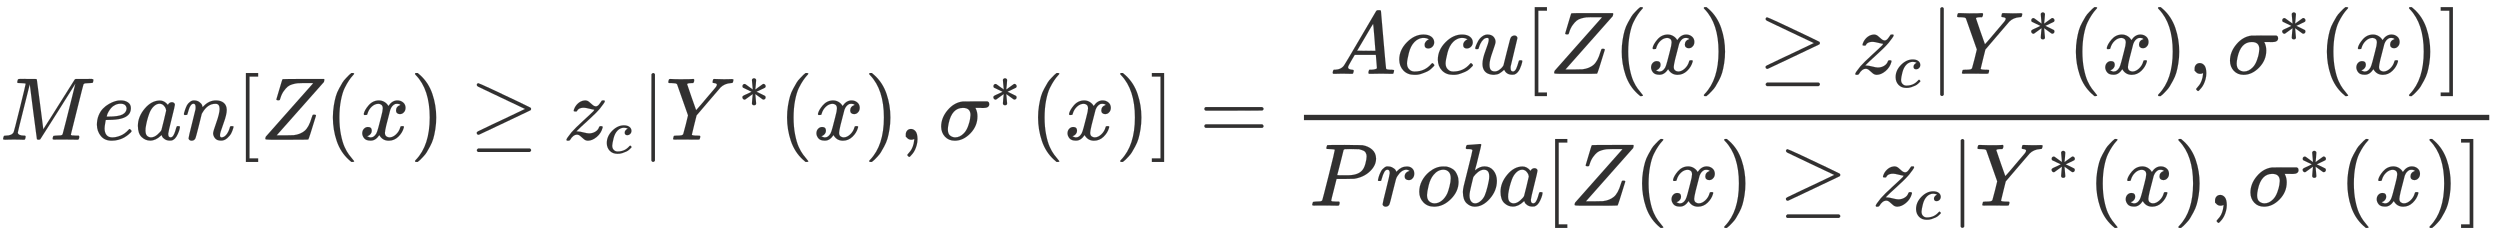 <svg xmlns="http://www.w3.org/2000/svg" role="img" aria-hidden="true" style="vertical-align: -2.52ex;font-size: 10pt;font-family: Inter;color: #313030;" viewBox="0 -1571.3 28116.7 2659.8" focusable="false" width="65.304ex" height="6.178ex" xmlns:xlink="http://www.w3.org/1999/xlink"><defs id="MathJax_SVG_glyphs"><path id="MJMATHI-4D" stroke-width="1" d="M 289 629 Q 289 635 232 637 Q 208 637 201 638 T 194 648 Q 194 649 196 659 Q 197 662 198 666 T 199 671 T 201 676 T 203 679 T 207 681 T 212 683 T 220 683 T 232 684 Q 238 684 262 684 T 307 683 Q 386 683 398 683 T 414 678 Q 415 674 451 396 L 487 117 L 510 154 Q 534 190 574 254 T 662 394 Q 837 673 839 675 Q 840 676 842 678 T 846 681 L 852 683 H 948 Q 965 683 988 683 T 1017 684 Q 1051 684 1051 673 Q 1051 668 1048 656 T 1045 643 Q 1041 637 1008 637 Q 968 636 957 634 T 939 623 Q 936 618 867 340 T 797 59 Q 797 55 798 54 T 805 50 T 822 48 T 855 46 H 886 Q 892 37 892 35 Q 892 19 885 5 Q 880 0 869 0 Q 864 0 828 1 T 736 2 Q 675 2 644 2 T 609 1 Q 592 1 592 11 Q 592 13 594 25 Q 598 41 602 43 T 625 46 Q 652 46 685 49 Q 699 52 704 61 Q 706 65 742 207 T 813 490 T 848 631 L 654 322 Q 458 10 453 5 Q 451 4 449 3 Q 444 0 433 0 Q 418 0 415 7 Q 413 11 374 317 L 335 624 L 267 354 Q 200 88 200 79 Q 206 46 272 46 H 282 Q 288 41 289 37 T 286 19 Q 282 3 278 1 Q 274 0 267 0 Q 265 0 255 0 T 221 1 T 157 2 Q 127 2 95 1 T 58 0 Q 43 0 39 2 T 35 11 Q 35 13 38 25 T 43 40 Q 45 46 65 46 Q 135 46 154 86 Q 158 92 223 354 T 289 629 Z" /><path id="MJMATHI-65" stroke-width="1" d="M 39 168 Q 39 225 58 272 T 107 350 T 174 402 T 244 433 T 307 442 H 310 Q 355 442 388 420 T 421 355 Q 421 265 310 237 Q 261 224 176 223 Q 139 223 138 221 Q 138 219 132 186 T 125 128 Q 125 81 146 54 T 209 26 T 302 45 T 394 111 Q 403 121 406 121 Q 410 121 419 112 T 429 98 T 420 82 T 390 55 T 344 24 T 281 -1 T 205 -11 Q 126 -11 83 42 T 39 168 Z M 373 353 Q 367 405 305 405 Q 272 405 244 391 T 199 357 T 170 316 T 154 280 T 149 261 Q 149 260 169 260 Q 282 260 327 284 T 373 353 Z" /><path id="MJMATHI-61" stroke-width="1" d="M 33 157 Q 33 258 109 349 T 280 441 Q 331 441 370 392 Q 386 422 416 422 Q 429 422 439 414 T 449 394 Q 449 381 412 234 T 374 68 Q 374 43 381 35 T 402 26 Q 411 27 422 35 Q 443 55 463 131 Q 469 151 473 152 Q 475 153 483 153 H 487 Q 506 153 506 144 Q 506 138 501 117 T 481 63 T 449 13 Q 436 0 417 -8 Q 409 -10 393 -10 Q 359 -10 336 5 T 306 36 L 300 51 Q 299 52 296 50 Q 294 48 292 46 Q 233 -10 172 -10 Q 117 -10 75 30 T 33 157 Z M 351 328 Q 351 334 346 350 T 323 385 T 277 405 Q 242 405 210 374 T 160 293 Q 131 214 119 129 Q 119 126 119 118 T 118 106 Q 118 61 136 44 T 179 26 Q 217 26 254 59 T 298 110 Q 300 114 325 217 T 351 328 Z" /><path id="MJMATHI-6E" stroke-width="1" d="M 21 287 Q 22 293 24 303 T 36 341 T 56 388 T 89 425 T 135 442 Q 171 442 195 424 T 225 390 T 231 369 Q 231 367 232 367 L 243 378 Q 304 442 382 442 Q 436 442 469 415 T 503 336 T 465 179 T 427 52 Q 427 26 444 26 Q 450 26 453 27 Q 482 32 505 65 T 540 145 Q 542 153 560 153 Q 580 153 580 145 Q 580 144 576 130 Q 568 101 554 73 T 508 17 T 439 -10 Q 392 -10 371 17 T 350 73 Q 350 92 386 193 T 423 345 Q 423 404 379 404 H 374 Q 288 404 229 303 L 222 291 L 189 157 Q 156 26 151 16 Q 138 -11 108 -11 Q 95 -11 87 -5 T 76 7 T 74 17 Q 74 30 112 180 T 152 343 Q 153 348 153 366 Q 153 405 129 405 Q 91 405 66 305 Q 60 285 60 284 Q 58 278 41 278 H 27 Q 21 284 21 287 Z" /><path id="MJMAIN-5B" stroke-width="1" d="M 118 -250 V 750 H 255 V 710 H 158 V -210 H 255 V -250 H 118 Z" /><path id="MJMATHI-5A" stroke-width="1" d="M 58 8 Q 58 23 64 35 Q 64 36 329 334 T 596 635 L 586 637 Q 575 637 512 637 H 500 H 476 Q 442 637 420 635 T 365 624 T 311 598 T 266 548 T 228 469 Q 227 466 226 463 T 224 458 T 223 453 T 222 450 L 221 448 Q 218 443 202 443 Q 185 443 182 453 L 214 561 Q 228 606 241 651 Q 249 679 253 681 Q 256 683 487 683 H 718 Q 723 678 723 675 Q 723 673 717 649 Q 189 54 188 52 L 185 49 H 274 Q 369 50 377 51 Q 452 60 500 100 T 579 247 Q 587 272 590 277 T 603 282 H 607 Q 628 282 628 271 Q 547 5 541 2 Q 538 0 300 0 H 124 Q 58 0 58 8 Z" /><path id="MJMAIN-28" stroke-width="1" d="M 94 250 Q 94 319 104 381 T 127 488 T 164 576 T 202 643 T 244 695 T 277 729 T 302 750 H 315 H 319 Q 333 750 333 741 Q 333 738 316 720 T 275 667 T 226 581 T 184 443 T 167 250 T 184 58 T 225 -81 T 274 -167 T 316 -220 T 333 -241 Q 333 -250 318 -250 H 315 H 302 L 274 -226 Q 180 -141 137 -14 T 94 250 Z" /><path id="MJMATHI-78" stroke-width="1" d="M 52 289 Q 59 331 106 386 T 222 442 Q 257 442 286 424 T 329 379 Q 371 442 430 442 Q 467 442 494 420 T 522 361 Q 522 332 508 314 T 481 292 T 458 288 Q 439 288 427 299 T 415 328 Q 415 374 465 391 Q 454 404 425 404 Q 412 404 406 402 Q 368 386 350 336 Q 290 115 290 78 Q 290 50 306 38 T 341 26 Q 378 26 414 59 T 463 140 Q 466 150 469 151 T 485 153 H 489 Q 504 153 504 145 Q 504 144 502 134 Q 486 77 440 33 T 333 -11 Q 263 -11 227 52 Q 186 -10 133 -10 H 127 Q 78 -10 57 16 T 35 71 Q 35 103 54 123 T 99 143 Q 142 143 142 101 Q 142 81 130 66 T 107 46 T 94 41 L 91 40 Q 91 39 97 36 T 113 29 T 132 26 Q 168 26 194 71 Q 203 87 217 139 T 245 247 T 261 313 Q 266 340 266 352 Q 266 380 251 392 T 217 404 Q 177 404 142 372 T 93 290 Q 91 281 88 280 T 72 278 H 58 Q 52 284 52 289 Z" /><path id="MJMAIN-29" stroke-width="1" d="M 60 749 L 64 750 Q 69 750 74 750 H 86 L 114 726 Q 208 641 251 514 T 294 250 Q 294 182 284 119 T 261 12 T 224 -76 T 186 -143 T 145 -194 T 113 -227 T 90 -246 Q 87 -249 86 -250 H 74 Q 66 -250 63 -250 T 58 -247 T 55 -238 Q 56 -237 66 -225 Q 221 -64 221 250 T 66 725 Q 56 737 55 738 Q 55 746 60 749 Z" /><path id="MJMAIN-2265" stroke-width="1" d="M 83 616 Q 83 624 89 630 T 99 636 Q 107 636 253 568 T 543 431 T 687 361 Q 694 356 694 346 T 687 331 Q 685 329 395 192 L 107 56 H 101 Q 83 58 83 76 Q 83 77 83 79 Q 82 86 98 95 Q 117 105 248 167 Q 326 204 378 228 L 626 346 L 360 472 Q 291 505 200 548 Q 112 589 98 597 T 83 616 Z M 84 -118 Q 84 -108 99 -98 H 678 Q 694 -104 694 -118 Q 694 -130 679 -138 H 98 Q 84 -131 84 -118 Z" /><path id="MJMATHI-7A" stroke-width="1" d="M 347 338 Q 337 338 294 349 T 231 360 Q 211 360 197 356 T 174 346 T 162 335 T 155 324 L 153 320 Q 150 317 138 317 Q 117 317 117 325 Q 117 330 120 339 Q 133 378 163 406 T 229 440 Q 241 442 246 442 Q 271 442 291 425 T 329 392 T 367 375 Q 389 375 411 408 T 434 441 Q 435 442 449 442 H 462 Q 468 436 468 434 Q 468 430 463 420 T 449 399 T 432 377 T 418 358 L 411 349 Q 368 298 275 214 T 160 106 L 148 94 L 163 93 Q 185 93 227 82 T 290 71 Q 328 71 360 90 T 402 140 Q 406 149 409 151 T 424 153 Q 443 153 443 143 Q 443 138 442 134 Q 425 72 376 31 T 278 -11 Q 252 -11 232 6 T 193 40 T 155 57 Q 111 57 76 -3 Q 70 -11 59 -11 H 54 H 41 Q 35 -5 35 -2 Q 35 13 93 84 Q 132 129 225 214 T 340 322 Q 352 338 347 338 Z" /><path id="MJMATHI-63" stroke-width="1" d="M 34 159 Q 34 268 120 355 T 306 442 Q 362 442 394 418 T 427 355 Q 427 326 408 306 T 360 285 Q 341 285 330 295 T 319 325 T 330 359 T 352 380 T 366 386 H 367 Q 367 388 361 392 T 340 400 T 306 404 Q 276 404 249 390 Q 228 381 206 359 Q 162 315 142 235 T 121 119 Q 121 73 147 50 Q 169 26 205 26 H 209 Q 321 26 394 111 Q 403 121 406 121 Q 410 121 419 112 T 429 98 T 420 83 T 391 55 T 346 25 T 282 0 T 202 -11 Q 127 -11 81 37 T 34 159 Z" /><path id="MJMAIN-7C" stroke-width="1" d="M 139 -249 H 137 Q 125 -249 119 -235 V 251 L 120 737 Q 130 750 139 750 Q 152 750 159 735 V -235 Q 151 -249 141 -249 H 139 Z" /><path id="MJMATHI-59" stroke-width="1" d="M 66 637 Q 54 637 49 637 T 39 638 T 32 641 T 30 647 T 33 664 T 42 682 Q 44 683 56 683 Q 104 680 165 680 Q 288 680 306 683 H 316 Q 322 677 322 674 T 320 656 Q 316 643 310 637 H 298 Q 242 637 242 624 Q 242 619 292 477 T 343 333 L 346 336 Q 350 340 358 349 T 379 373 T 411 410 T 454 461 Q 546 568 561 587 T 577 618 Q 577 634 545 637 Q 528 637 528 647 Q 528 649 530 661 Q 533 676 535 679 T 549 683 Q 551 683 578 682 T 657 680 Q 684 680 713 681 T 746 682 Q 763 682 763 673 Q 763 669 760 657 T 755 643 Q 753 637 734 637 Q 662 632 617 587 Q 608 578 477 424 L 348 273 L 322 169 Q 295 62 295 57 Q 295 46 363 46 Q 379 46 384 45 T 390 35 Q 390 33 388 23 Q 384 6 382 4 T 366 1 Q 361 1 324 1 T 232 2 Q 170 2 138 2 T 102 1 Q 84 1 84 9 Q 84 14 87 24 Q 88 27 89 30 T 90 35 T 91 39 T 93 42 T 96 44 T 101 45 T 107 45 T 116 46 T 129 46 Q 168 47 180 50 T 198 63 Q 201 68 227 171 L 252 274 L 129 623 Q 128 624 127 625 T 125 627 T 122 629 T 118 631 T 113 633 T 105 634 T 96 635 T 83 636 T 66 637 Z" /><path id="MJMAIN-2217" stroke-width="1" d="M 229 286 Q 216 420 216 436 Q 216 454 240 464 Q 241 464 245 464 T 251 465 Q 263 464 273 456 T 283 436 Q 283 419 277 356 T 270 286 L 328 328 Q 384 369 389 372 T 399 375 Q 412 375 423 365 T 435 338 Q 435 325 425 315 Q 420 312 357 282 T 289 250 L 355 219 L 425 184 Q 434 175 434 161 Q 434 146 425 136 T 401 125 Q 393 125 383 131 T 328 171 L 270 213 Q 283 79 283 63 Q 283 53 276 44 T 250 35 Q 231 35 224 44 T 216 63 Q 216 80 222 143 T 229 213 L 171 171 Q 115 130 110 127 Q 106 124 100 124 Q 87 124 76 134 T 64 161 Q 64 166 64 169 T 67 175 T 72 181 T 81 188 T 94 195 T 113 204 T 138 215 T 170 230 T 210 250 L 74 315 Q 65 324 65 338 Q 65 353 74 363 T 98 374 Q 106 374 116 368 T 171 328 L 229 286 Z" /><path id="MJMAIN-2C" stroke-width="1" d="M 78 35 T 78 60 T 94 103 T 137 121 Q 165 121 187 96 T 210 8 Q 210 -27 201 -60 T 180 -117 T 154 -158 T 130 -185 T 117 -194 Q 113 -194 104 -185 T 95 -172 Q 95 -168 106 -156 T 131 -126 T 157 -76 T 173 -3 V 9 L 172 8 Q 170 7 167 6 T 161 3 T 152 1 T 140 0 Q 113 0 96 17 Z" /><path id="MJMATHI-3C3" stroke-width="1" d="M 184 -11 Q 116 -11 74 34 T 31 147 Q 31 247 104 333 T 274 430 Q 275 431 414 431 H 552 Q 553 430 555 429 T 559 427 T 562 425 T 565 422 T 567 420 T 569 416 T 570 412 T 571 407 T 572 401 Q 572 357 507 357 Q 500 357 490 357 T 476 358 H 416 L 421 348 Q 439 310 439 263 Q 439 153 359 71 T 184 -11 Z M 361 278 Q 361 358 276 358 Q 152 358 115 184 Q 114 180 114 178 Q 106 141 106 117 Q 106 67 131 47 T 188 26 Q 242 26 287 73 Q 316 103 334 153 T 356 233 T 361 278 Z" /><path id="MJMAIN-5D" stroke-width="1" d="M 22 710 V 750 H 159 V -250 H 22 V -210 H 119 V 710 H 22 Z" /><path id="MJMAIN-3D" stroke-width="1" d="M 56 347 Q 56 360 70 367 H 707 Q 722 359 722 347 Q 722 336 708 328 L 390 327 H 72 Q 56 332 56 347 Z M 56 153 Q 56 168 72 173 H 708 Q 722 163 722 153 Q 722 140 707 133 H 70 Q 56 140 56 153 Z" /><path id="MJMATHI-41" stroke-width="1" d="M 208 74 Q 208 50 254 46 Q 272 46 272 35 Q 272 34 270 22 Q 267 8 264 4 T 251 0 Q 249 0 239 0 T 205 1 T 141 2 Q 70 2 50 0 H 42 Q 35 7 35 11 Q 37 38 48 46 H 62 Q 132 49 164 96 Q 170 102 345 401 T 523 704 Q 530 716 547 716 H 555 H 572 Q 578 707 578 706 L 606 383 Q 634 60 636 57 Q 641 46 701 46 Q 726 46 726 36 Q 726 34 723 22 Q 720 7 718 4 T 704 0 Q 701 0 690 0 T 651 1 T 578 2 Q 484 2 455 0 H 443 Q 437 6 437 9 T 439 27 Q 443 40 445 43 L 449 46 H 469 Q 523 49 533 63 L 521 213 H 283 L 249 155 Q 208 86 208 74 Z M 516 260 Q 516 271 504 416 T 490 562 L 463 519 Q 447 492 400 412 L 310 260 L 413 259 Q 516 259 516 260 Z" /><path id="MJMATHI-75" stroke-width="1" d="M 21 287 Q 21 295 30 318 T 55 370 T 99 420 T 158 442 Q 204 442 227 417 T 250 358 Q 250 340 216 246 T 182 105 Q 182 62 196 45 T 238 27 T 291 44 T 328 78 L 339 95 Q 341 99 377 247 Q 407 367 413 387 T 427 416 Q 444 431 463 431 Q 480 431 488 421 T 496 402 L 420 84 Q 419 79 419 68 Q 419 43 426 35 T 447 26 Q 469 29 482 57 T 512 145 Q 514 153 532 153 Q 551 153 551 144 Q 550 139 549 130 T 540 98 T 523 55 T 498 17 T 462 -8 Q 454 -10 438 -10 Q 372 -10 347 46 Q 345 45 336 36 T 318 21 T 296 6 T 267 -6 T 233 -11 Q 189 -11 155 7 Q 103 38 103 113 Q 103 170 138 262 T 173 379 Q 173 380 173 381 Q 173 390 173 393 T 169 400 T 158 404 H 154 Q 131 404 112 385 T 82 344 T 65 302 T 57 280 Q 55 278 41 278 H 27 Q 21 284 21 287 Z" /><path id="MJMATHI-50" stroke-width="1" d="M 287 628 Q 287 635 230 637 Q 206 637 199 638 T 192 648 Q 192 649 194 659 Q 200 679 203 681 T 397 683 Q 587 682 600 680 Q 664 669 707 631 T 751 530 Q 751 453 685 389 Q 616 321 507 303 Q 500 302 402 301 H 307 L 277 182 Q 247 66 247 59 Q 247 55 248 54 T 255 50 T 272 48 T 305 46 H 336 Q 342 37 342 35 Q 342 19 335 5 Q 330 0 319 0 Q 316 0 282 1 T 182 2 Q 120 2 87 2 T 51 1 Q 33 1 33 11 Q 33 13 36 25 Q 40 41 44 43 T 67 46 Q 94 46 127 49 Q 141 52 146 61 Q 149 65 218 339 T 287 628 Z M 645 554 Q 645 567 643 575 T 634 597 T 609 619 T 560 635 Q 553 636 480 637 Q 463 637 445 637 T 416 636 T 404 636 Q 391 635 386 627 Q 384 621 367 550 T 332 412 T 314 344 Q 314 342 395 342 H 407 H 430 Q 542 342 590 392 Q 617 419 631 471 T 645 554 Z" /><path id="MJMATHI-72" stroke-width="1" d="M 21 287 Q 22 290 23 295 T 28 317 T 38 348 T 53 381 T 73 411 T 99 433 T 132 442 Q 161 442 183 430 T 214 408 T 225 388 Q 227 382 228 382 T 236 389 Q 284 441 347 441 H 350 Q 398 441 422 400 Q 430 381 430 363 Q 430 333 417 315 T 391 292 T 366 288 Q 346 288 334 299 T 322 328 Q 322 376 378 392 Q 356 405 342 405 Q 286 405 239 331 Q 229 315 224 298 T 190 165 Q 156 25 151 16 Q 138 -11 108 -11 Q 95 -11 87 -5 T 76 7 T 74 17 Q 74 30 114 189 T 154 366 Q 154 405 128 405 Q 107 405 92 377 T 68 316 T 57 280 Q 55 278 41 278 H 27 Q 21 284 21 287 Z" /><path id="MJMATHI-6F" stroke-width="1" d="M 201 -11 Q 126 -11 80 38 T 34 156 Q 34 221 64 279 T 146 380 Q 222 441 301 441 Q 333 441 341 440 Q 354 437 367 433 T 402 417 T 438 387 T 464 338 T 476 268 Q 476 161 390 75 T 201 -11 Z M 121 120 Q 121 70 147 48 T 206 26 Q 250 26 289 58 T 351 142 Q 360 163 374 216 T 388 308 Q 388 352 370 375 Q 346 405 306 405 Q 243 405 195 347 Q 158 303 140 230 T 121 120 Z" /><path id="MJMATHI-62" stroke-width="1" d="M 73 647 Q 73 657 77 670 T 89 683 Q 90 683 161 688 T 234 694 Q 246 694 246 685 T 212 542 Q 204 508 195 472 T 180 418 L 176 399 Q 176 396 182 402 Q 231 442 283 442 Q 345 442 383 396 T 422 280 Q 422 169 343 79 T 173 -11 Q 123 -11 82 27 T 40 150 V 159 Q 40 180 48 217 T 97 414 Q 147 611 147 623 T 109 637 Q 104 637 101 637 H 96 Q 86 637 83 637 T 76 640 T 73 647 Z M 336 325 V 331 Q 336 405 275 405 Q 258 405 240 397 T 207 376 T 181 352 T 163 330 L 157 322 L 136 236 Q 114 150 114 114 Q 114 66 138 42 Q 154 26 178 26 Q 211 26 245 58 Q 270 81 285 114 T 318 219 Q 336 291 336 325 Z" /></defs><g fill="currentColor" stroke="currentColor" stroke-width="0" transform="matrix(1 0 0 -1 0 0)"><use x="0" y="0" xmlns:NS2="http://www.w3.org/1999/xlink" NS2:href="#MJMATHI-4D" /><use x="1051" y="0" xmlns:NS3="http://www.w3.org/1999/xlink" NS3:href="#MJMATHI-65" /><use x="1518" y="0" xmlns:NS4="http://www.w3.org/1999/xlink" NS4:href="#MJMATHI-61" /><use x="2047" y="0" xmlns:NS5="http://www.w3.org/1999/xlink" NS5:href="#MJMATHI-6E" /><use x="2648" y="0" xmlns:NS6="http://www.w3.org/1999/xlink" NS6:href="#MJMAIN-5B" /><use x="2926" y="0" xmlns:NS7="http://www.w3.org/1999/xlink" NS7:href="#MJMATHI-5A" /><use x="3650" y="0" xmlns:NS8="http://www.w3.org/1999/xlink" NS8:href="#MJMAIN-28" /><use x="4039" y="0" xmlns:NS9="http://www.w3.org/1999/xlink" NS9:href="#MJMATHI-78" /><use x="4612" y="0" xmlns:NS10="http://www.w3.org/1999/xlink" NS10:href="#MJMAIN-29" /><use x="5279" y="0" xmlns:NS11="http://www.w3.org/1999/xlink" NS11:href="#MJMAIN-2265" /><g transform="translate(6335)"><use x="0" y="0" xmlns:NS12="http://www.w3.org/1999/xlink" NS12:href="#MJMATHI-7A" /><use transform="scale(0.707)" x="658" y="-213" xmlns:NS13="http://www.w3.org/1999/xlink" NS13:href="#MJMATHI-63" /></g><use x="7207" y="0" xmlns:NS14="http://www.w3.org/1999/xlink" NS14:href="#MJMAIN-7C" /><g transform="translate(7486)"><use x="0" y="0" xmlns:NS15="http://www.w3.org/1999/xlink" NS15:href="#MJMATHI-59" /><use transform="scale(0.707)" x="1157" y="513" xmlns:NS16="http://www.w3.org/1999/xlink" NS16:href="#MJMAIN-2217" /></g><use x="8758" y="0" xmlns:NS17="http://www.w3.org/1999/xlink" NS17:href="#MJMAIN-28" /><use x="9147" y="0" xmlns:NS18="http://www.w3.org/1999/xlink" NS18:href="#MJMATHI-78" /><use x="9720" y="0" xmlns:NS19="http://www.w3.org/1999/xlink" NS19:href="#MJMAIN-29" /><use x="10109" y="0" xmlns:NS20="http://www.w3.org/1999/xlink" NS20:href="#MJMAIN-2C" /><g transform="translate(10554)"><use x="0" y="0" xmlns:NS21="http://www.w3.org/1999/xlink" NS21:href="#MJMATHI-3C3" /><use transform="scale(0.707)" x="810" y="513" xmlns:NS22="http://www.w3.org/1999/xlink" NS22:href="#MJMAIN-2217" /></g><use x="11581" y="0" xmlns:NS23="http://www.w3.org/1999/xlink" NS23:href="#MJMAIN-28" /><use x="11971" y="0" xmlns:NS24="http://www.w3.org/1999/xlink" NS24:href="#MJMATHI-78" /><use x="12543" y="0" xmlns:NS25="http://www.w3.org/1999/xlink" NS25:href="#MJMAIN-29" /><use x="12933" y="0" xmlns:NS26="http://www.w3.org/1999/xlink" NS26:href="#MJMAIN-5D" /><use x="13489" y="0" xmlns:NS27="http://www.w3.org/1999/xlink" NS27:href="#MJMAIN-3D" /><g transform="translate(14545)"><g transform="translate(120)"><rect stroke="none" x="0" y="220" width="13331" height="60" /><g transform="translate(288 741)"><use x="0" y="0" xmlns:NS28="http://www.w3.org/1999/xlink" NS28:href="#MJMATHI-41" /><use x="750" y="0" xmlns:NS29="http://www.w3.org/1999/xlink" NS29:href="#MJMATHI-63" /><use x="1184" y="0" xmlns:NS30="http://www.w3.org/1999/xlink" NS30:href="#MJMATHI-63" /><use x="1617" y="0" xmlns:NS31="http://www.w3.org/1999/xlink" NS31:href="#MJMATHI-75" /><use x="2190" y="0" xmlns:NS32="http://www.w3.org/1999/xlink" NS32:href="#MJMAIN-5B" /><use x="2468" y="0" xmlns:NS33="http://www.w3.org/1999/xlink" NS33:href="#MJMATHI-5A" /><use x="3192" y="0" xmlns:NS34="http://www.w3.org/1999/xlink" NS34:href="#MJMAIN-28" /><use x="3581" y="0" xmlns:NS35="http://www.w3.org/1999/xlink" NS35:href="#MJMATHI-78" /><use x="4154" y="0" xmlns:NS36="http://www.w3.org/1999/xlink" NS36:href="#MJMAIN-29" /><use x="4821" y="0" xmlns:NS37="http://www.w3.org/1999/xlink" NS37:href="#MJMAIN-2265" /><g transform="translate(5877)"><use x="0" y="0" xmlns:NS38="http://www.w3.org/1999/xlink" NS38:href="#MJMATHI-7A" /><use transform="scale(0.707)" x="658" y="-213" xmlns:NS39="http://www.w3.org/1999/xlink" NS39:href="#MJMATHI-63" /></g><use x="6749" y="0" xmlns:NS40="http://www.w3.org/1999/xlink" NS40:href="#MJMAIN-7C" /><g transform="translate(7028)"><use x="0" y="0" xmlns:NS41="http://www.w3.org/1999/xlink" NS41:href="#MJMATHI-59" /><use transform="scale(0.707)" x="1157" y="513" xmlns:NS42="http://www.w3.org/1999/xlink" NS42:href="#MJMAIN-2217" /></g><use x="8300" y="0" xmlns:NS43="http://www.w3.org/1999/xlink" NS43:href="#MJMAIN-28" /><use x="8689" y="0" xmlns:NS44="http://www.w3.org/1999/xlink" NS44:href="#MJMATHI-78" /><use x="9262" y="0" xmlns:NS45="http://www.w3.org/1999/xlink" NS45:href="#MJMAIN-29" /><use x="9651" y="0" xmlns:NS46="http://www.w3.org/1999/xlink" NS46:href="#MJMAIN-2C" /><g transform="translate(10096)"><use x="0" y="0" xmlns:NS47="http://www.w3.org/1999/xlink" NS47:href="#MJMATHI-3C3" /><use transform="scale(0.707)" x="810" y="513" xmlns:NS48="http://www.w3.org/1999/xlink" NS48:href="#MJMAIN-2217" /></g><use x="11123" y="0" xmlns:NS49="http://www.w3.org/1999/xlink" NS49:href="#MJMAIN-28" /><use x="11513" y="0" xmlns:NS50="http://www.w3.org/1999/xlink" NS50:href="#MJMATHI-78" /><use x="12085" y="0" xmlns:NS51="http://www.w3.org/1999/xlink" NS51:href="#MJMAIN-29" /><use x="12475" y="0" xmlns:NS52="http://www.w3.org/1999/xlink" NS52:href="#MJMAIN-5D" /></g><g transform="translate(60 -742)"><use x="0" y="0" xmlns:NS53="http://www.w3.org/1999/xlink" NS53:href="#MJMATHI-50" /><use x="751" y="0" xmlns:NS54="http://www.w3.org/1999/xlink" NS54:href="#MJMATHI-72" /><use x="1203" y="0" xmlns:NS55="http://www.w3.org/1999/xlink" NS55:href="#MJMATHI-6F" /><use x="1688" y="0" xmlns:NS56="http://www.w3.org/1999/xlink" NS56:href="#MJMATHI-62" /><use x="2118" y="0" xmlns:NS57="http://www.w3.org/1999/xlink" NS57:href="#MJMATHI-61" /><use x="2647" y="0" xmlns:NS58="http://www.w3.org/1999/xlink" NS58:href="#MJMAIN-5B" /><use x="2926" y="0" xmlns:NS59="http://www.w3.org/1999/xlink" NS59:href="#MJMATHI-5A" /><use x="3649" y="0" xmlns:NS60="http://www.w3.org/1999/xlink" NS60:href="#MJMAIN-28" /><use x="4039" y="0" xmlns:NS61="http://www.w3.org/1999/xlink" NS61:href="#MJMATHI-78" /><use x="4611" y="0" xmlns:NS62="http://www.w3.org/1999/xlink" NS62:href="#MJMAIN-29" /><use x="5278" y="0" xmlns:NS63="http://www.w3.org/1999/xlink" NS63:href="#MJMAIN-2265" /><g transform="translate(6335)"><use x="0" y="0" xmlns:NS64="http://www.w3.org/1999/xlink" NS64:href="#MJMATHI-7A" /><use transform="scale(0.707)" x="658" y="-213" xmlns:NS65="http://www.w3.org/1999/xlink" NS65:href="#MJMATHI-63" /></g><use x="7207" y="0" xmlns:NS66="http://www.w3.org/1999/xlink" NS66:href="#MJMAIN-7C" /><g transform="translate(7485)"><use x="0" y="0" xmlns:NS67="http://www.w3.org/1999/xlink" NS67:href="#MJMATHI-59" /><use transform="scale(0.707)" x="1157" y="408" xmlns:NS68="http://www.w3.org/1999/xlink" NS68:href="#MJMAIN-2217" /></g><use x="8757" y="0" xmlns:NS69="http://www.w3.org/1999/xlink" NS69:href="#MJMAIN-28" /><use x="9147" y="0" xmlns:NS70="http://www.w3.org/1999/xlink" NS70:href="#MJMATHI-78" /><use x="9719" y="0" xmlns:NS71="http://www.w3.org/1999/xlink" NS71:href="#MJMAIN-29" /><use x="10109" y="0" xmlns:NS72="http://www.w3.org/1999/xlink" NS72:href="#MJMAIN-2C" /><g transform="translate(10554)"><use x="0" y="0" xmlns:NS73="http://www.w3.org/1999/xlink" NS73:href="#MJMATHI-3C3" /><use transform="scale(0.707)" x="810" y="408" xmlns:NS74="http://www.w3.org/1999/xlink" NS74:href="#MJMAIN-2217" /></g><use x="11581" y="0" xmlns:NS75="http://www.w3.org/1999/xlink" NS75:href="#MJMAIN-28" /><use x="11970" y="0" xmlns:NS76="http://www.w3.org/1999/xlink" NS76:href="#MJMATHI-78" /><use x="12543" y="0" xmlns:NS77="http://www.w3.org/1999/xlink" NS77:href="#MJMAIN-29" /><use x="12932" y="0" xmlns:NS78="http://www.w3.org/1999/xlink" NS78:href="#MJMAIN-5D" /></g></g></g></g></svg>